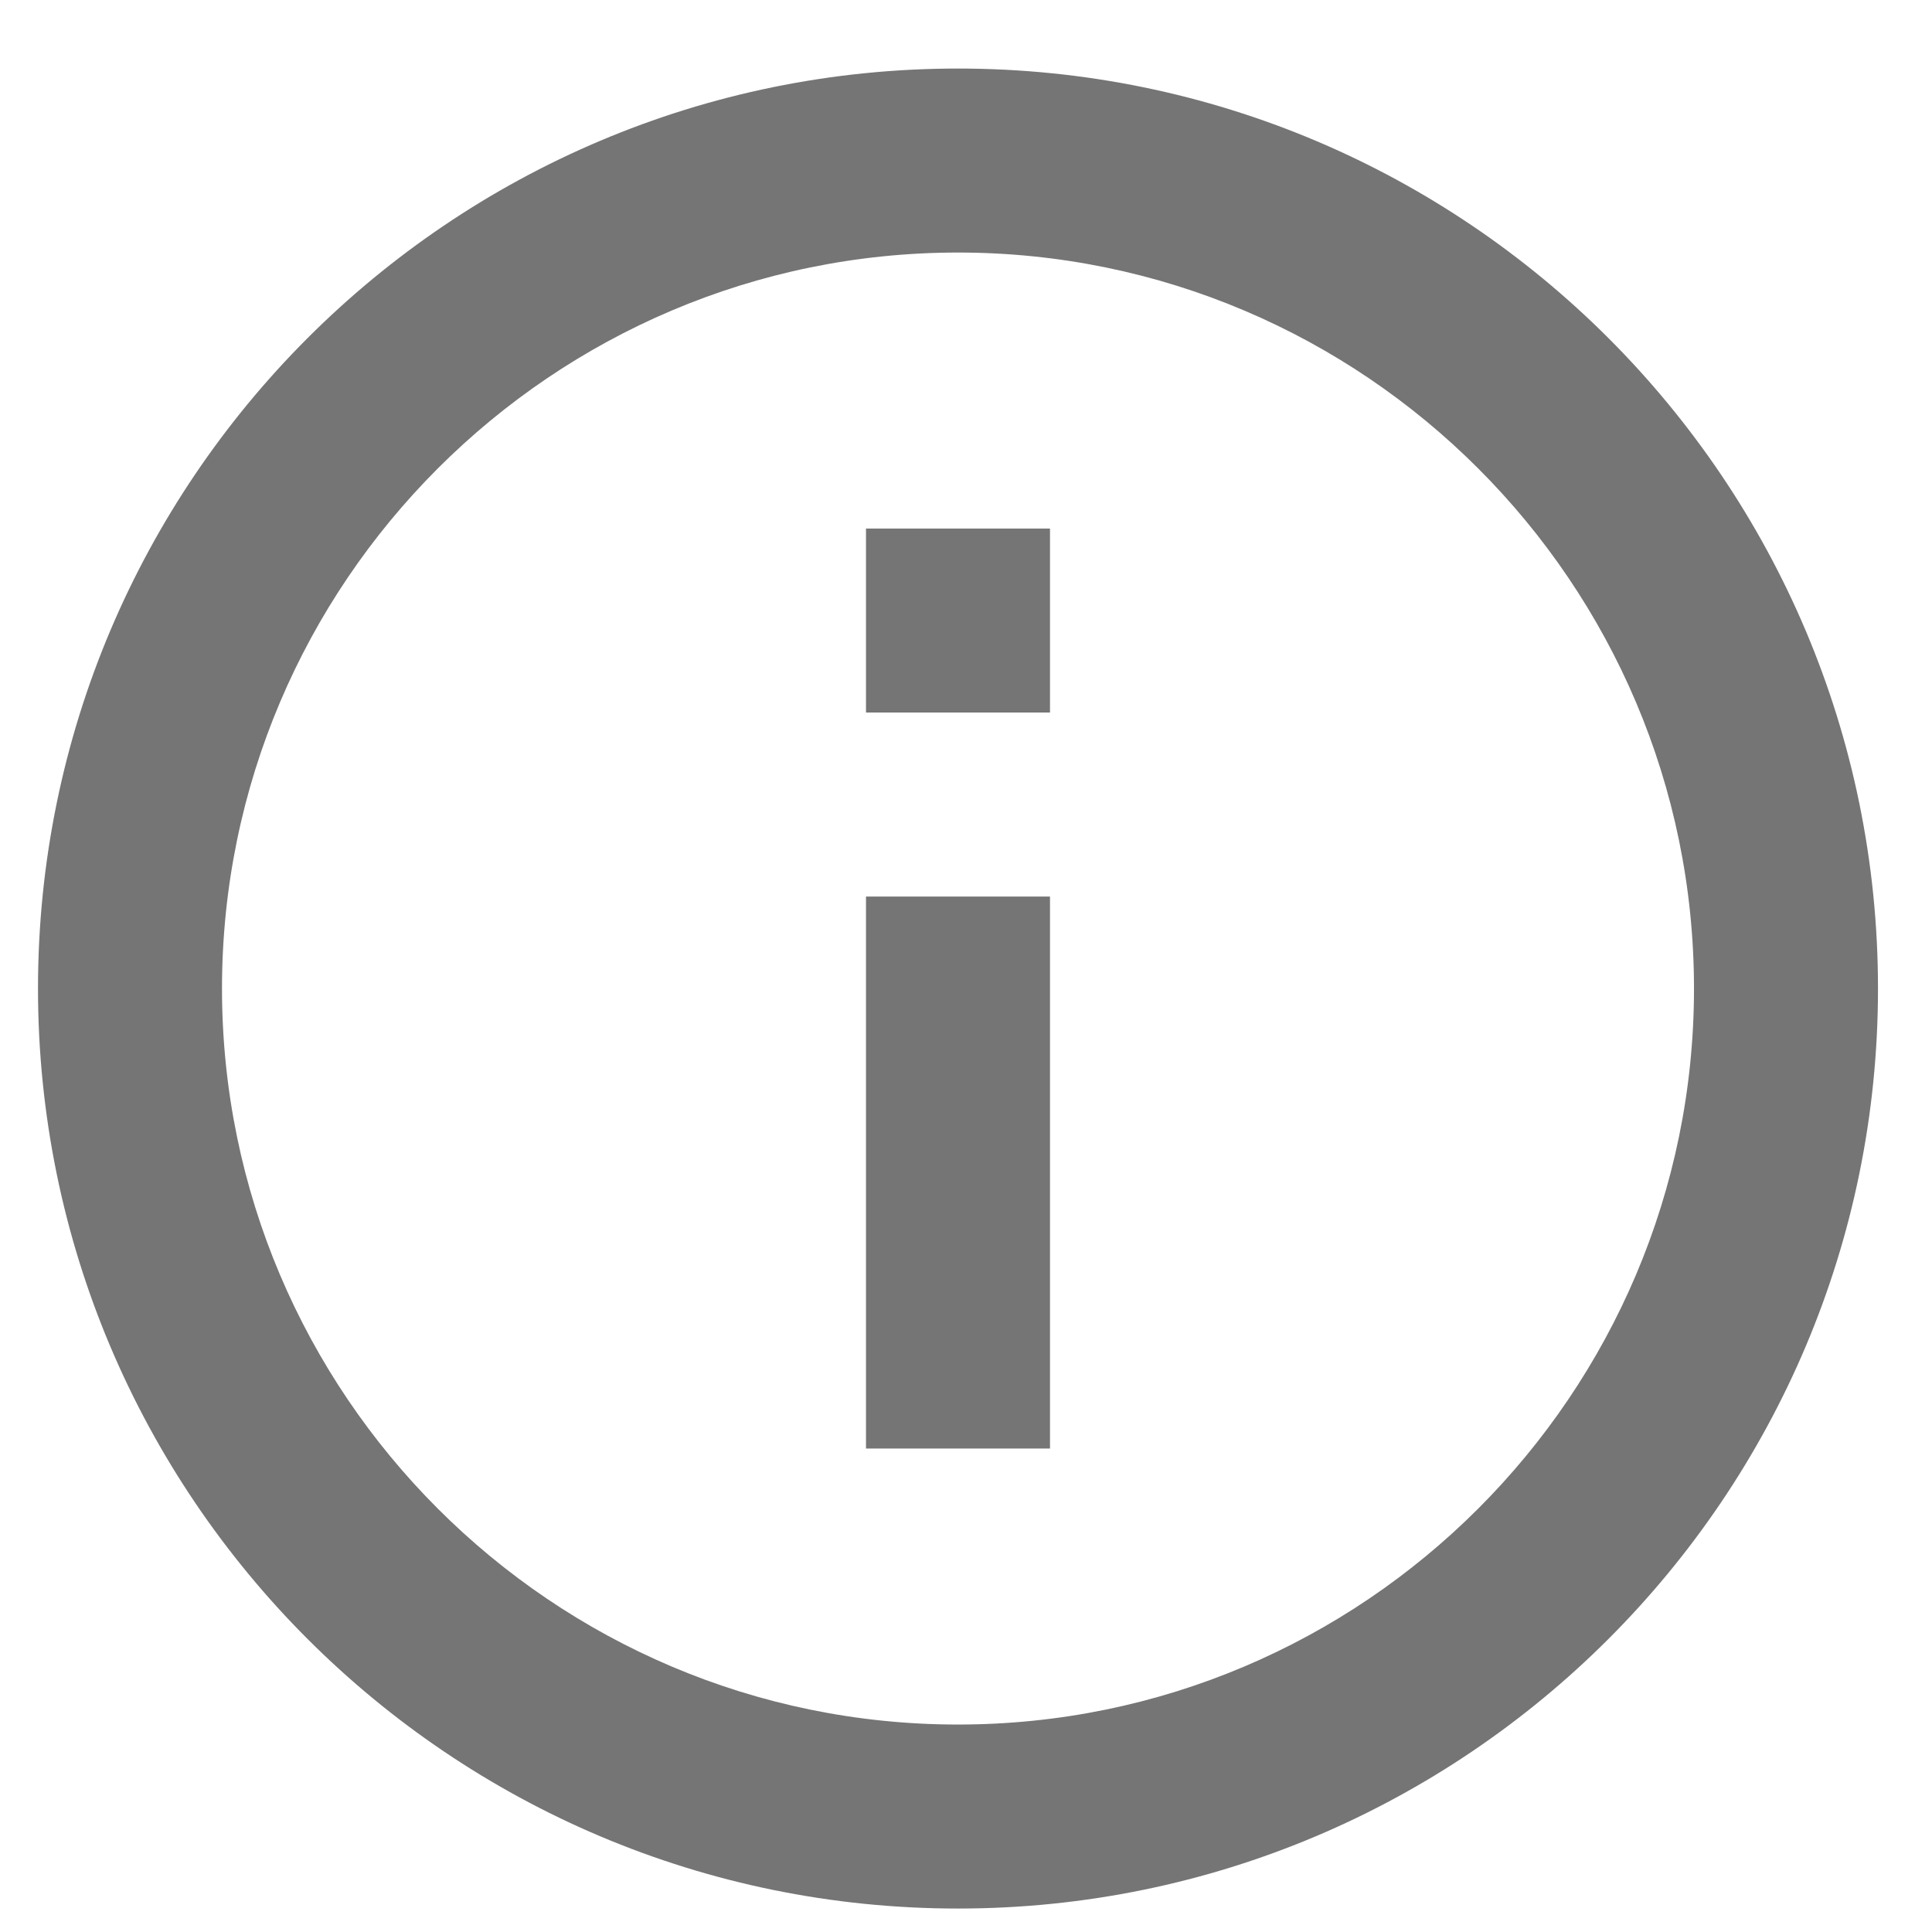 <svg width="21" height="21" viewBox="0 0 21 21" fill="none" xmlns="http://www.w3.org/2000/svg">
<path d="M9.413 5.745H11.413V7.745H9.413V5.745ZM9.413 9.745H11.413V15.745H9.413V9.745ZM10.413 0.745C4.893 0.745 0.413 5.225 0.413 10.745C0.413 16.265 4.893 20.745 10.413 20.745C15.933 20.745 20.413 16.265 20.413 10.745C20.413 5.225 15.933 0.745 10.413 0.745ZM10.413 18.745C6.003 18.745 2.413 15.155 2.413 10.745C2.413 6.335 6.003 2.745 10.413 2.745C14.823 2.745 18.413 6.335 18.413 10.745C18.413 15.155 14.823 18.745 10.413 18.745Z" fill="black" fill-opacity="0.54"/>
</svg>
